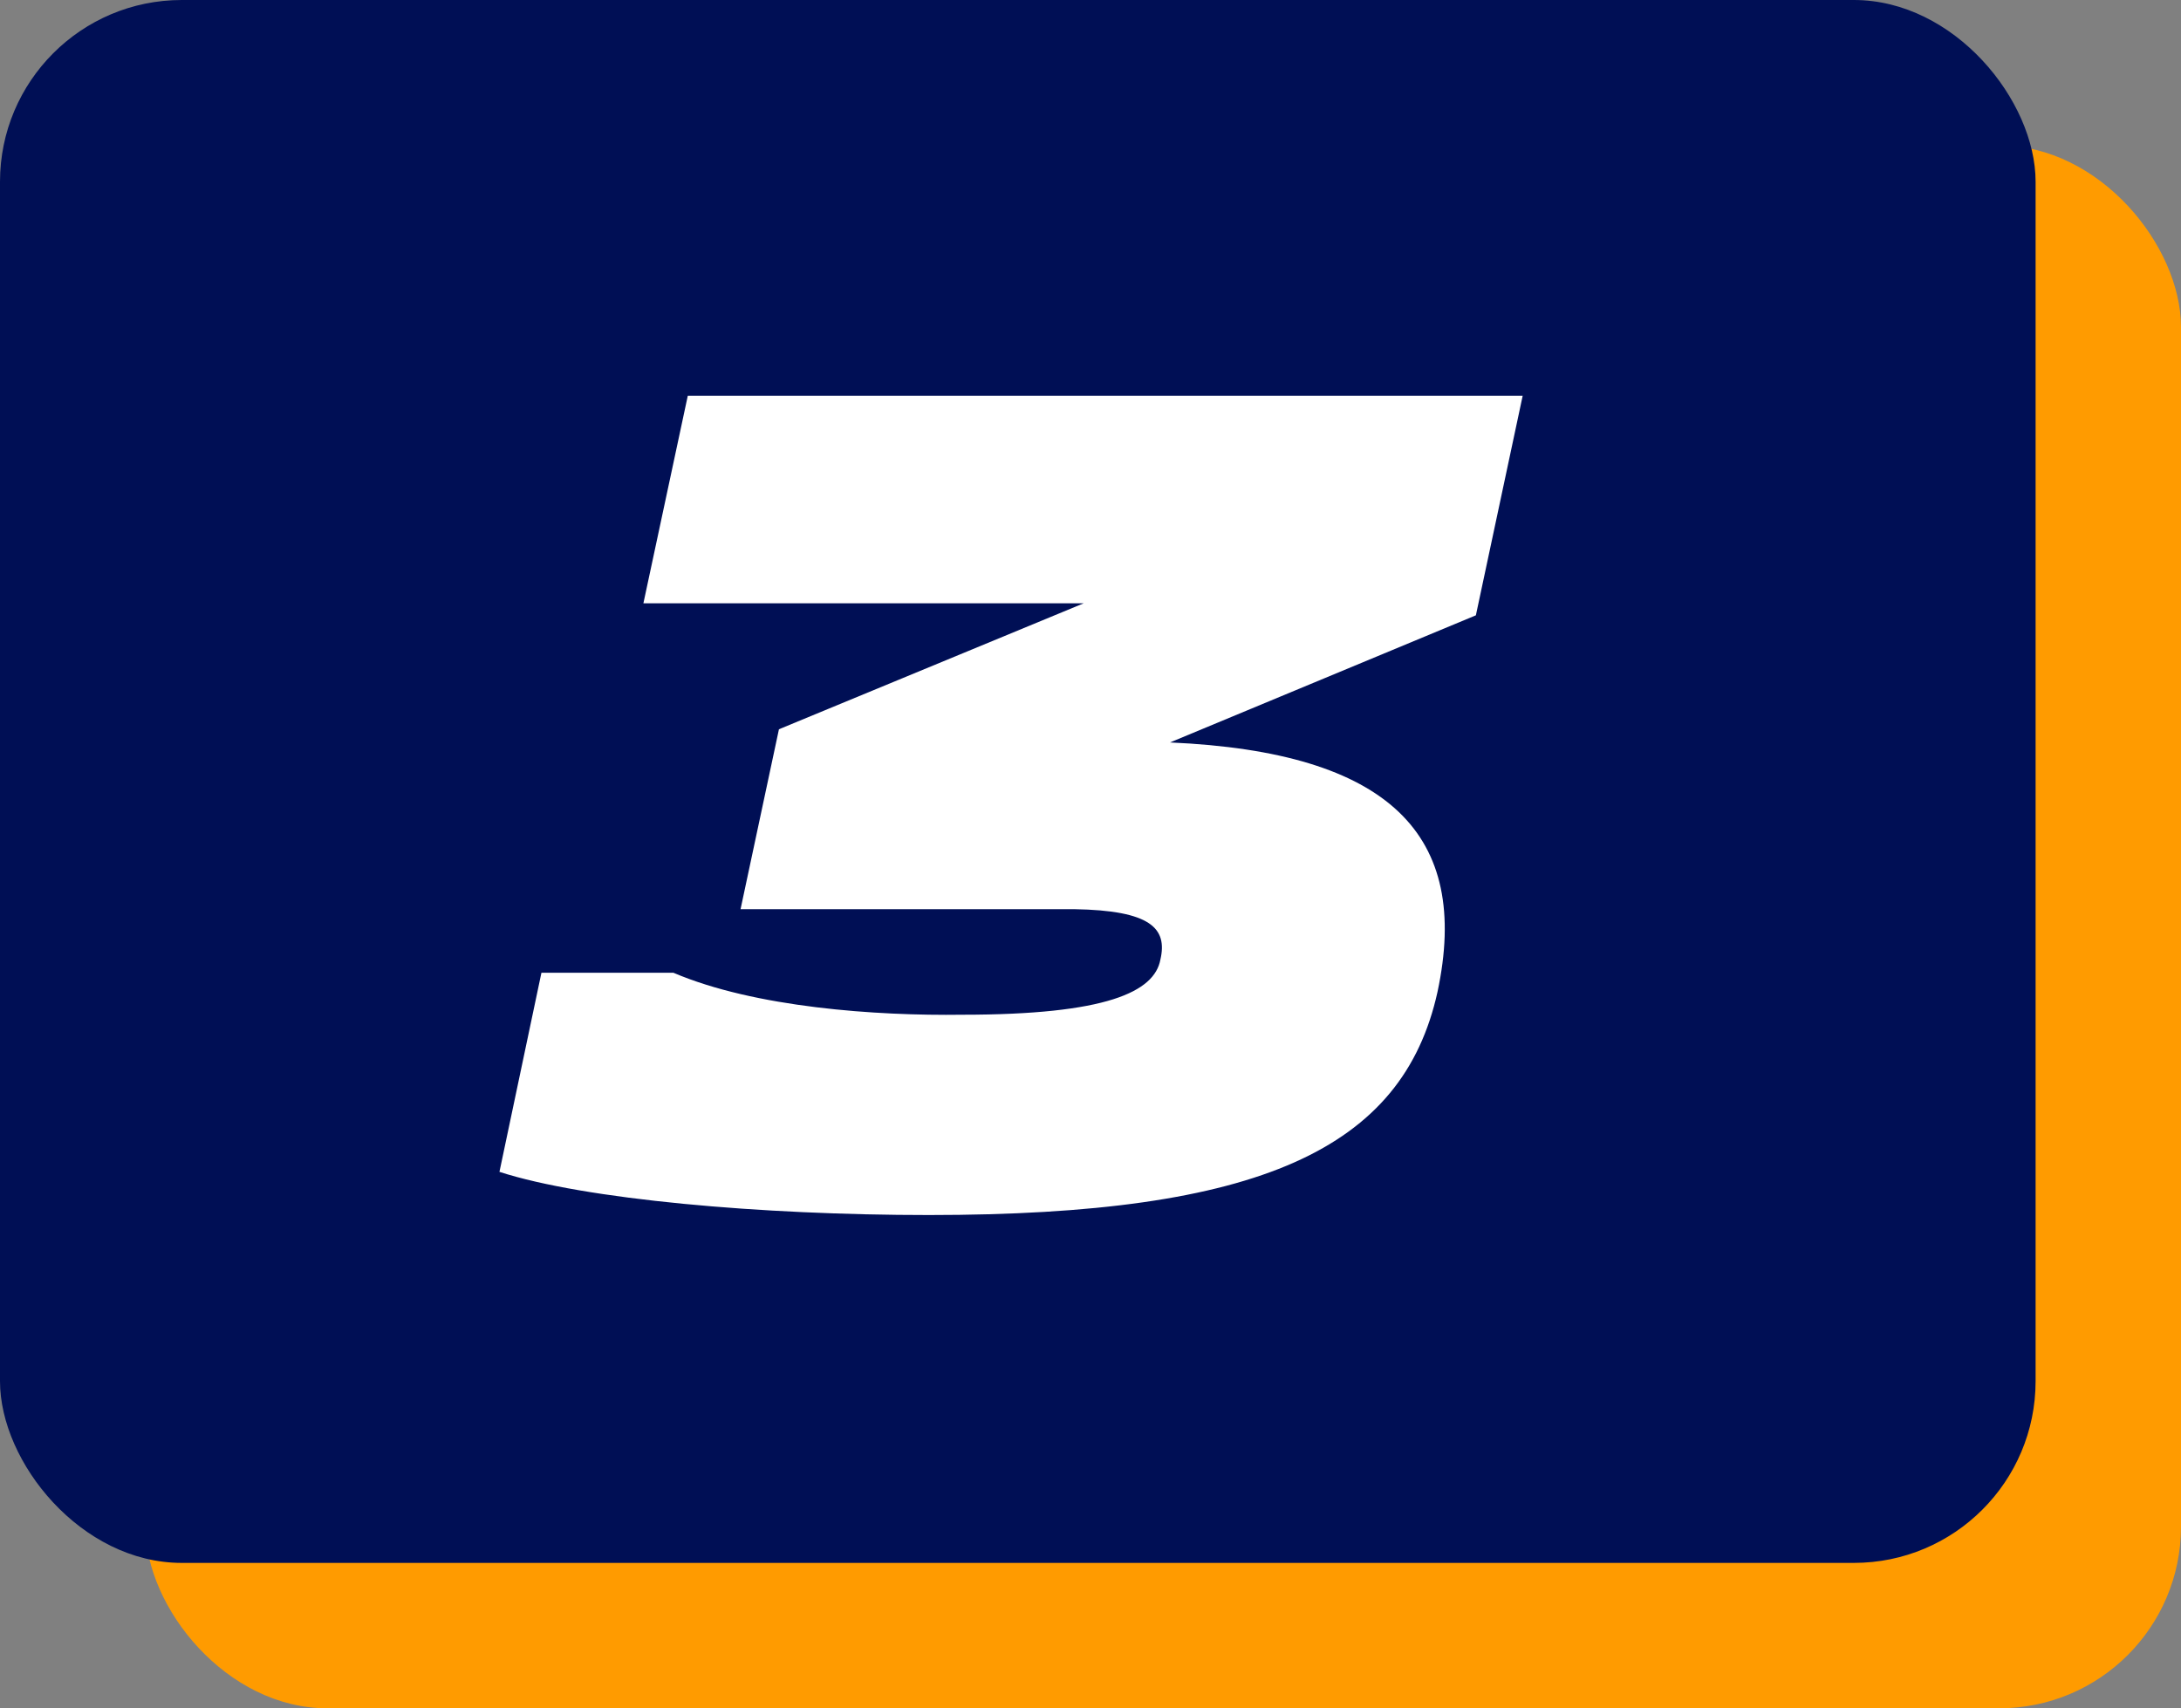 <svg width="60" height="47" viewBox="0 0 60 47" fill="none" xmlns="http://www.w3.org/2000/svg">
<rect x="0" y="0" width="60" height="47" fill="#808080" stroke="none"/>
<rect x="4" y="4" width="56" height="43" rx="5" fill="#FF9B00"/>
<rect width="56" height="43" rx="5" fill="#000F55"/>
<path d="M25.554 33.429C20.934 33.429 16.083 33 13.74 32.241L14.895 26.763H18.525C20.769 27.72 24.102 27.951 26.478 27.918C30.438 27.918 31.758 27.291 31.923 26.4C32.121 25.542 31.659 25.047 29.547 25.014H20.373L21.429 20.064L29.811 16.599H17.7L18.921 10.89H41.889L40.602 16.929L32.187 20.427C38.226 20.691 40.47 22.968 39.546 27.291C38.589 31.614 34.662 33.429 25.554 33.429Z" fill="white"/>
</svg>
